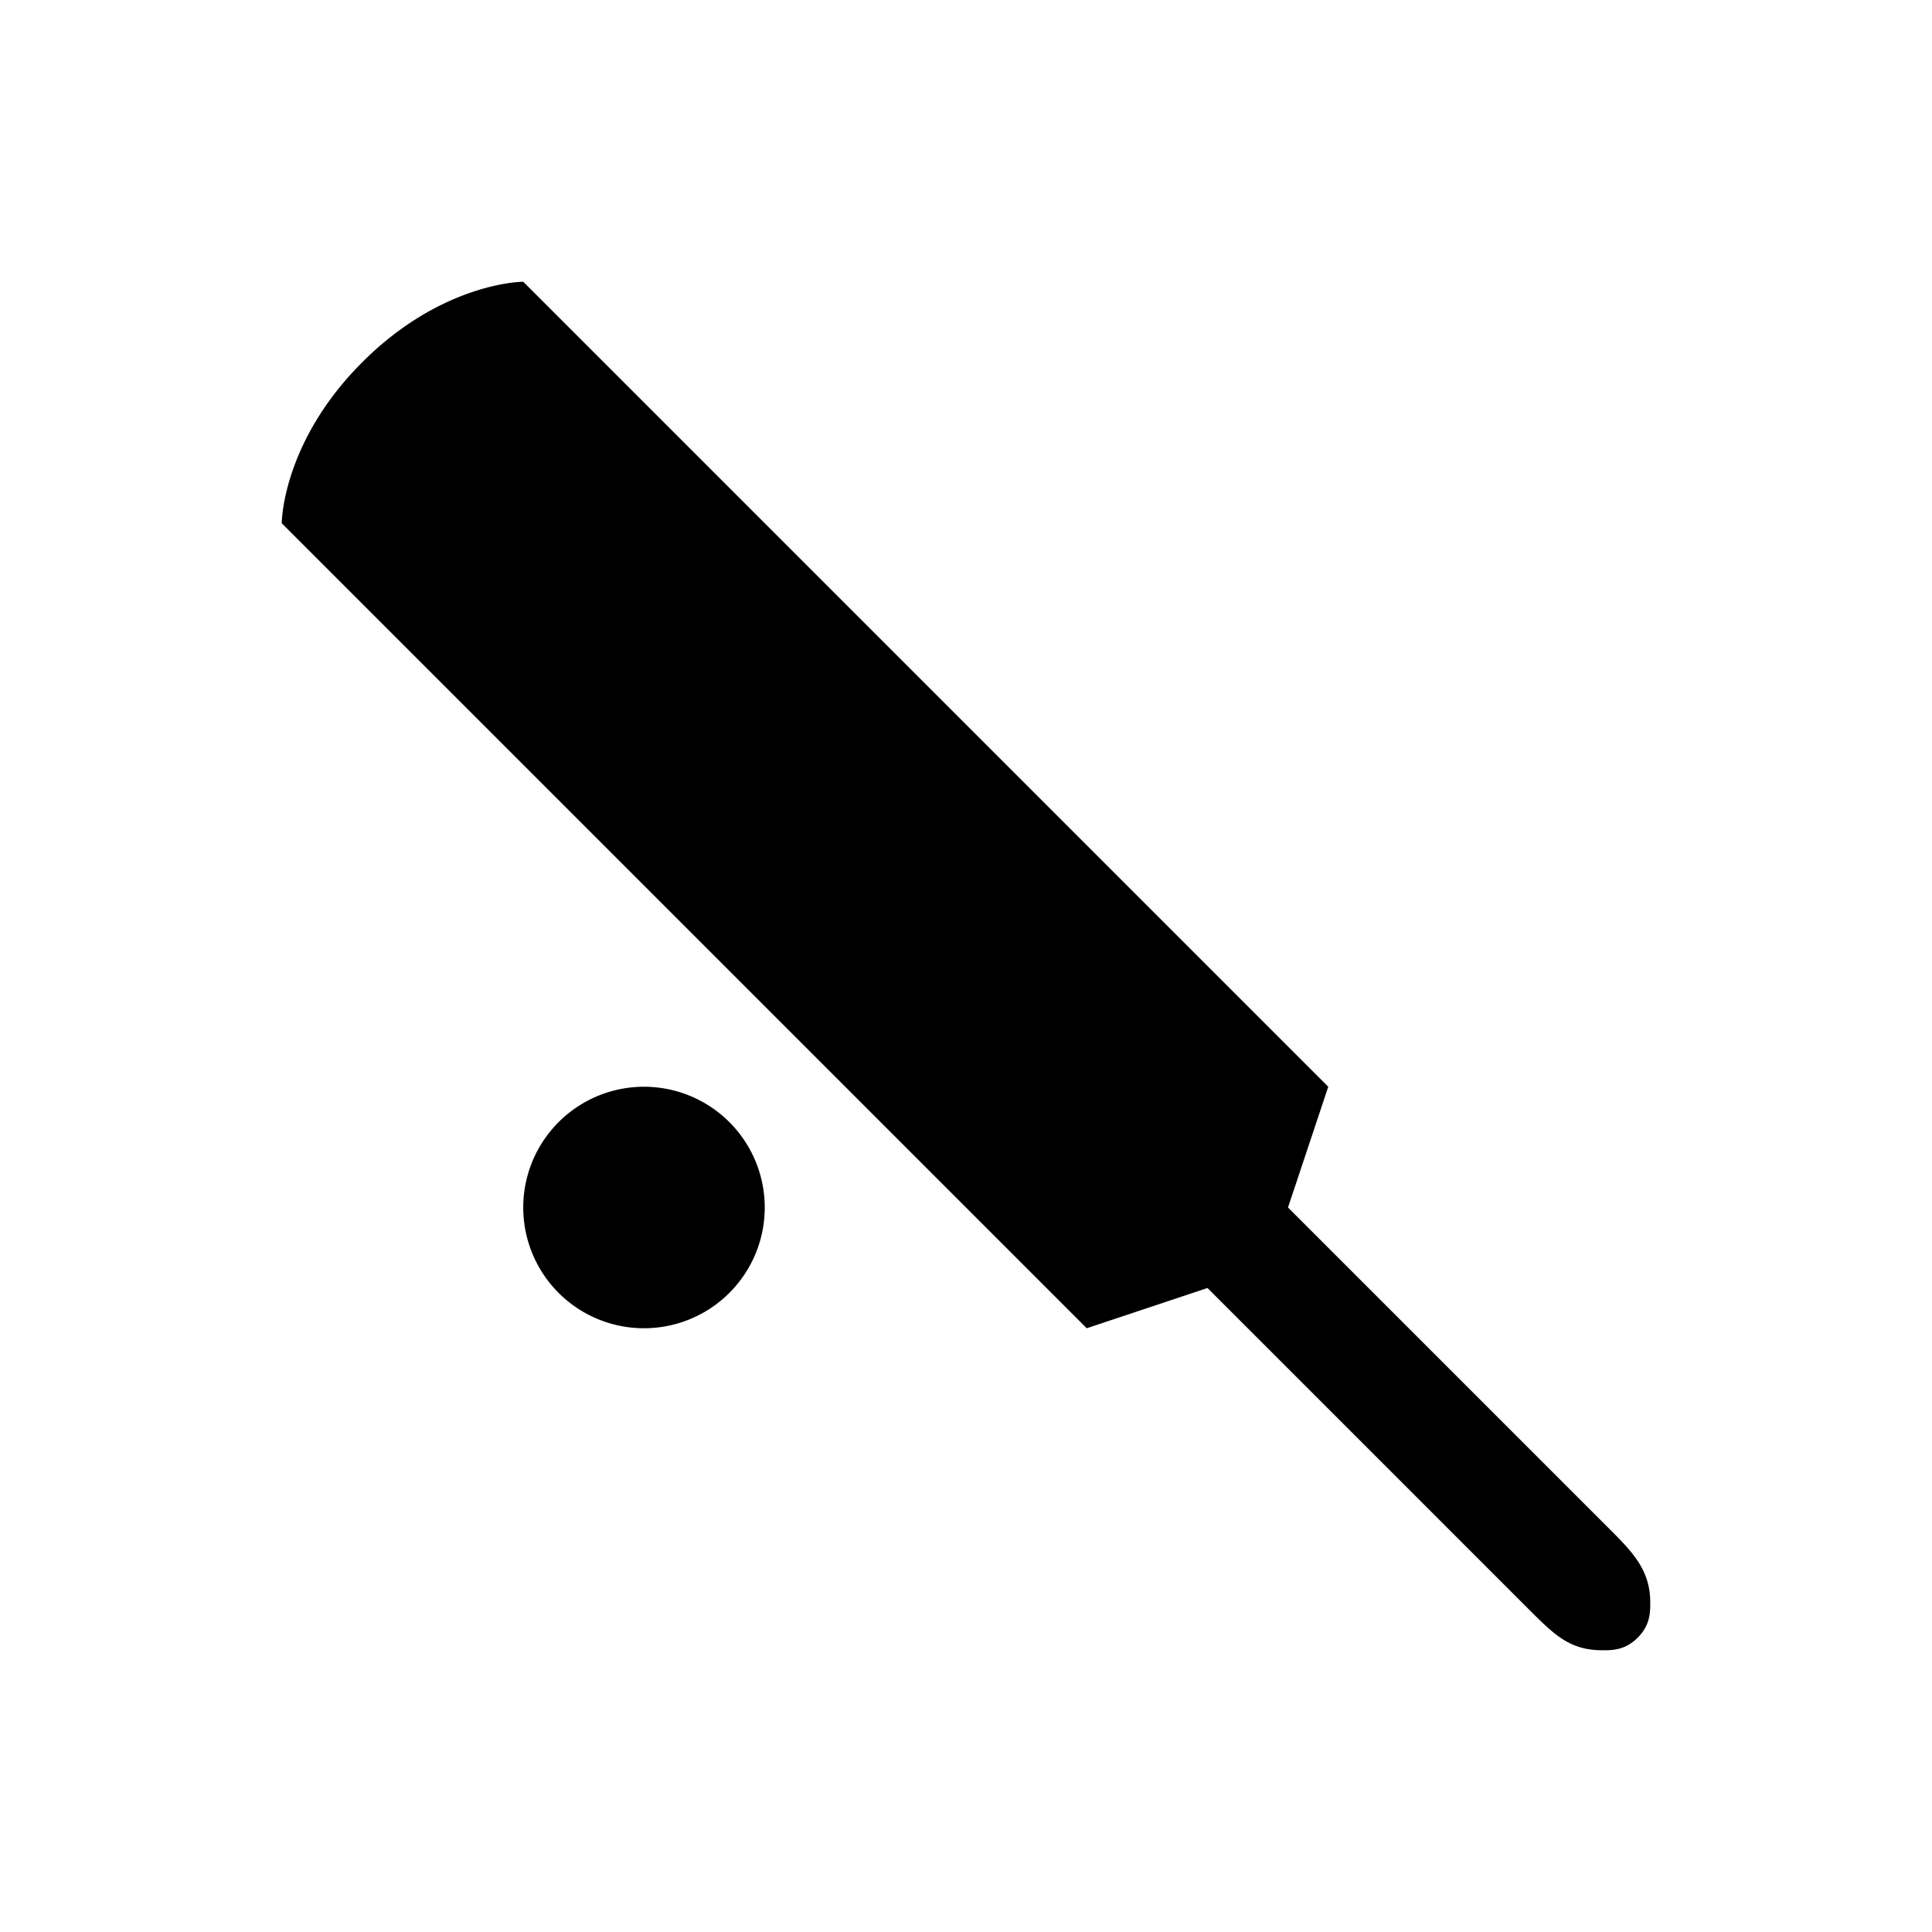 <svg xmlns="http://www.w3.org/2000/svg" height="100" width="100" xmlns:v="https://vecta.io/nano"><path d="M18.75 18.75c-4.167 4.167-4.167 8.333-4.167 8.333L56.25 68.75l6.25-2.083 16.667 16.667c1.318 1.318 2.109 2.083 3.776 2.083.521 0 1.172 0 1.823-.651s.651-1.302.651-1.823c0-1.667-.908-2.601-2.083-3.776L66.667 62.5l2.083-6.25-41.667-41.667s-4.167 0-8.333 4.167zm14.583 37.5a6.25 6.25 0 0 0 0 12.5 6.25 6.25 0 0 0 0-12.5z"/></svg>